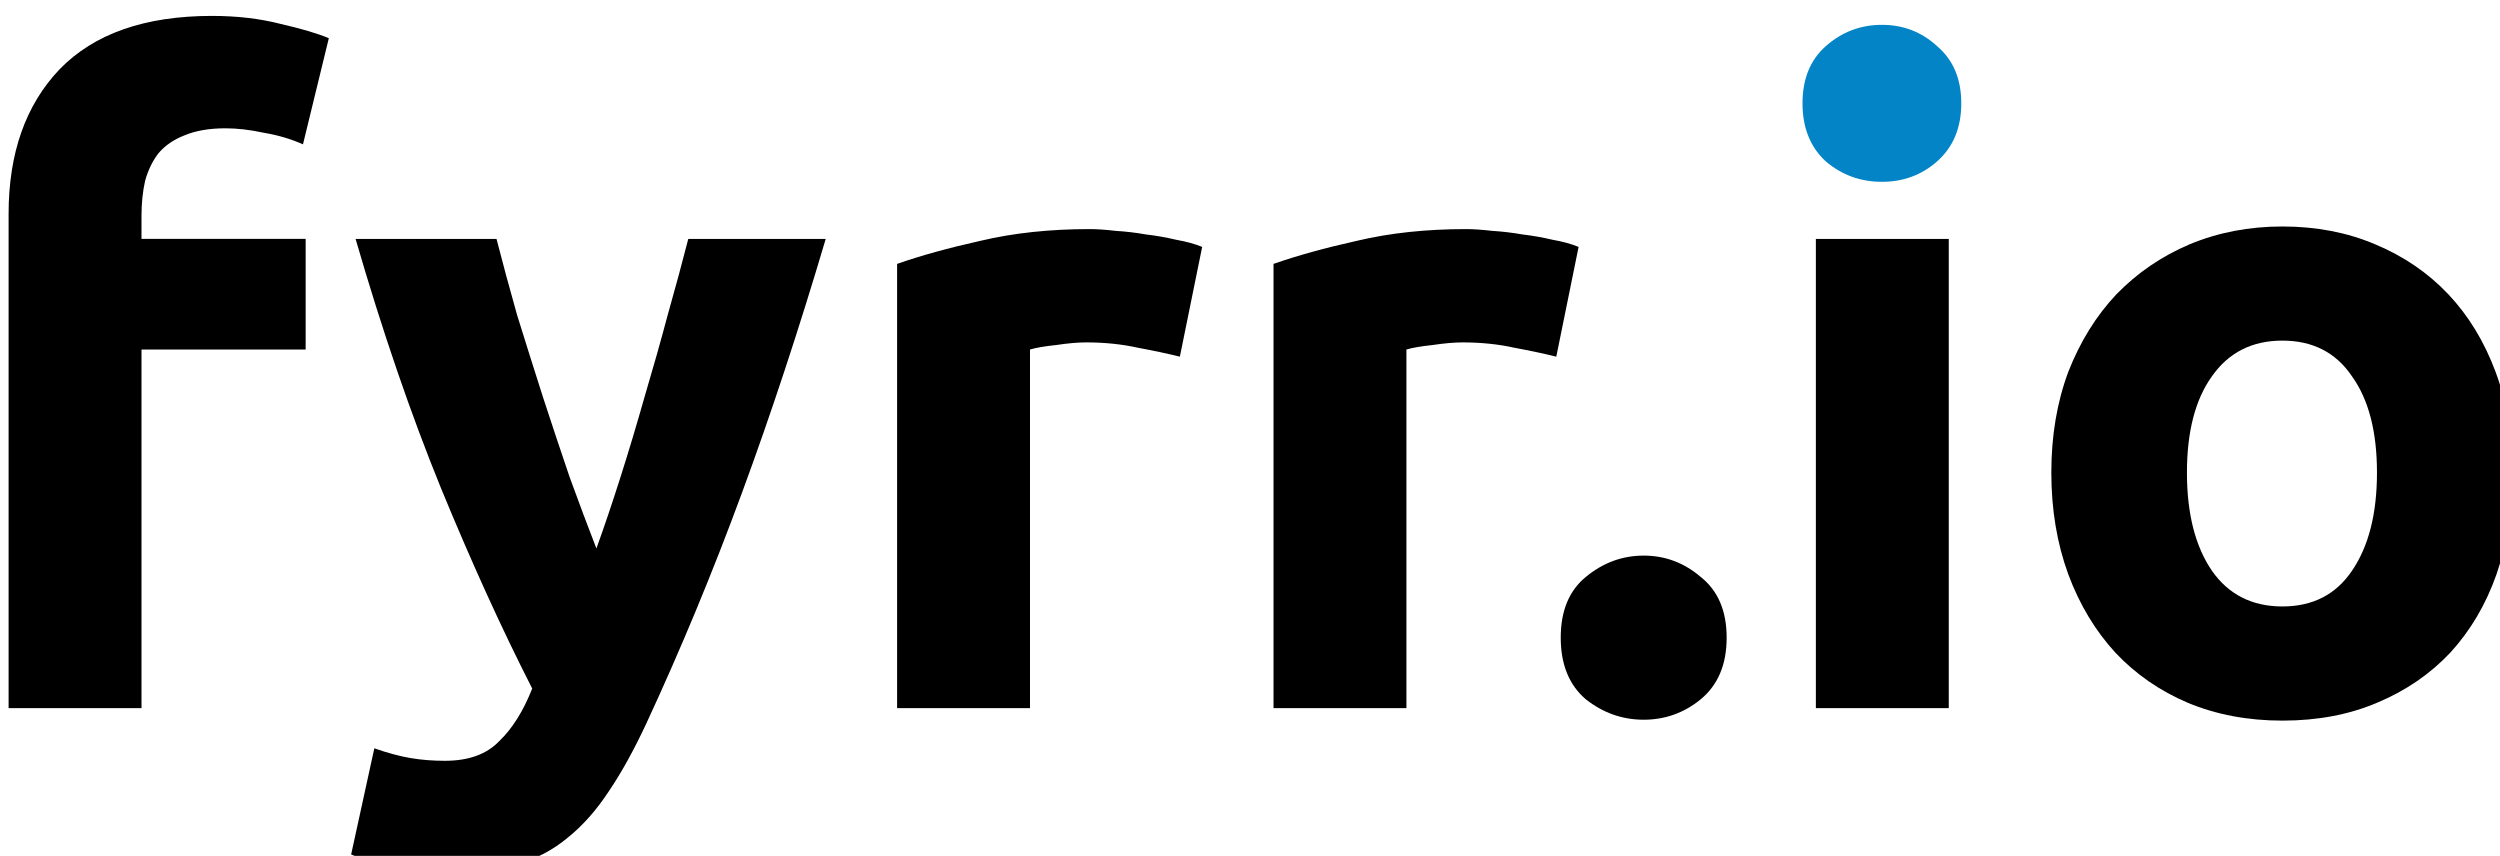 <?xml version="1.0" encoding="UTF-8" standalone="no"?>

<svg
   width="19.805mm"
   height="6.78mm"
   viewBox="0 0 19.805 6.78"
   version="1.1"
   xmlns="http://www.w3.org/2000/svg"
   xmlns:svg="http://www.w3.org/2000/svg">
  <defs
     id="defs1">
    <rect
       x="161.727"
       y="299.53"
       width="265.079"
       height="201.92"
       id="rect1" />
  </defs>
  <g
     id="layer1"
     transform="translate(-43.284,-80.355)">
    <path
       id="path14"
       transform="scale(0.265)"
       d="m 238.447,317.356 q 0,1.653 -0.48,3.04 -0.48,1.36 -1.387,2.347 -0.907,0.96 -2.187,1.493 -1.253,0.533 -2.827,0.533 -1.547,0 -2.827,-0.533 -1.253,-0.533 -2.16,-1.493 -0.907,-0.987 -1.413,-2.347 -0.507,-1.387 -0.507,-3.04 0,-1.653 0.507,-3.013 0.533,-1.36 1.44,-2.32 0.933,-0.96 2.187,-1.493 1.28,-0.533 2.773,-0.533 1.52,0 2.773,0.533 1.28,0.533 2.187,1.493 0.907,0.96 1.413,2.32 0.507,1.36 0.507,3.013 z m -4.053,0 q 0,-1.84 -0.747,-2.88 -0.72,-1.067 -2.08,-1.067 -1.36,0 -2.107,1.067 -0.747,1.04 -0.747,2.88 0,1.84 0.747,2.933 0.747,1.067 2.107,1.067 1.36,0 2.08,-1.067 0.747,-1.093 0.747,-2.933 z" />
    <path
      style="fill:#0284c7"
       d="m 221.967,306.316 q 0,1.093 -0.72,1.733 -0.693,0.613 -1.653,0.613 -0.96,0 -1.68,-0.613 -0.693,-0.64 -0.693,-1.733 0,-1.093 0.693,-1.707 0.72,-0.64 1.68,-0.64 0.96,0 1.653,0.64 0.72,0.613 0.72,1.707 z"
       transform="scale(0.265)"
       id="path13" />
    <path
       d="m 221.593,324.396 h -3.973 V 310.369 h 3.973 z"
       transform="scale(0.265)"
       id="path12" />
    <path
       d="m 214.953,322.289 q 0,1.2 -0.773,1.84 -0.747,0.613 -1.707,0.613 -0.96,0 -1.733,-0.613 -0.747,-0.64 -0.747,-1.84 0,-1.2 0.747,-1.813 0.773,-0.64 1.733,-0.64 0.96,0 1.707,0.64 0.773,0.613 0.773,1.813 z"
       transform="scale(0.265)"
       id="path11" />
    <path
       d="m 209.86,313.889 q -0.533,-0.133 -1.253,-0.267 -0.72,-0.16 -1.547,-0.16 -0.373,0 -0.907,0.08 -0.507,0.053 -0.773,0.133 v 10.72 h -3.973 v -13.28 q 1.067,-0.373 2.507,-0.693 1.467,-0.347 3.253,-0.347 0.32,0 0.773,0.053 0.453,0.027 0.907,0.107 0.453,0.053 0.907,0.16 0.453,0.08 0.773,0.213 z"
       transform="scale(0.265)"
       id="path10" />
    <path
       d="m 198.607,313.889 q -0.533,-0.133 -1.253,-0.267 -0.72,-0.16 -1.547,-0.16 -0.373,0 -0.907,0.08 -0.507,0.053 -0.773,0.133 v 10.72 h -3.973 v -13.28 q 1.067,-0.373 2.507,-0.693 1.467,-0.347 3.253,-0.347 0.32,0 0.773,0.053 0.453,0.027 0.907,0.107 0.453,0.053 0.907,0.16 0.453,0.08 0.773,0.213 z"
       transform="scale(0.265)"
       id="path9" />
    <path
       d="m 188.02,310.369 q -1.2,4.053 -2.507,7.6 -1.307,3.547 -2.853,6.88 -0.56,1.2 -1.12,2.027 -0.56,0.853 -1.227,1.387 -0.667,0.56 -1.52,0.8 -0.827,0.267 -1.947,0.267 -0.933,0 -1.733,-0.187 -0.773,-0.16 -1.28,-0.373 l 0.693,-3.173 q 0.613,0.213 1.093,0.293 0.48,0.08 1.013,0.08 1.067,0 1.627,-0.587 0.587,-0.56 0.987,-1.573 -1.36,-2.667 -2.72,-5.973 -1.36,-3.333 -2.56,-7.467 h 4.213 q 0.267,1.04 0.613,2.267 0.373,1.2 0.773,2.453 0.4,1.227 0.8,2.4 0.427,1.173 0.8,2.133 0.347,-0.96 0.72,-2.133 0.373,-1.173 0.72,-2.4 0.373,-1.253 0.693,-2.453 0.347,-1.227 0.613,-2.267 z"
       transform="scale(0.265)"
       id="path8" />
    <path
       d="m 169.673,303.702 q 1.12,0 2.053,0.24 0.933,0.213 1.44,0.427 l -0.773,3.173 q -0.533,-0.24 -1.173,-0.347 -0.613,-0.133 -1.147,-0.133 -0.72,0 -1.227,0.213 -0.48,0.187 -0.773,0.533 -0.267,0.347 -0.4,0.827 -0.107,0.48 -0.107,1.04 v 0.693 h 4.907 v 3.307 h -4.907 v 10.72 h -3.973 v -14.773 q 0,-2.72 1.52,-4.32 1.547,-1.6 4.56,-1.6 z"
       transform="scale(0.265)"
       id="text1" />
  </g>
</svg>
